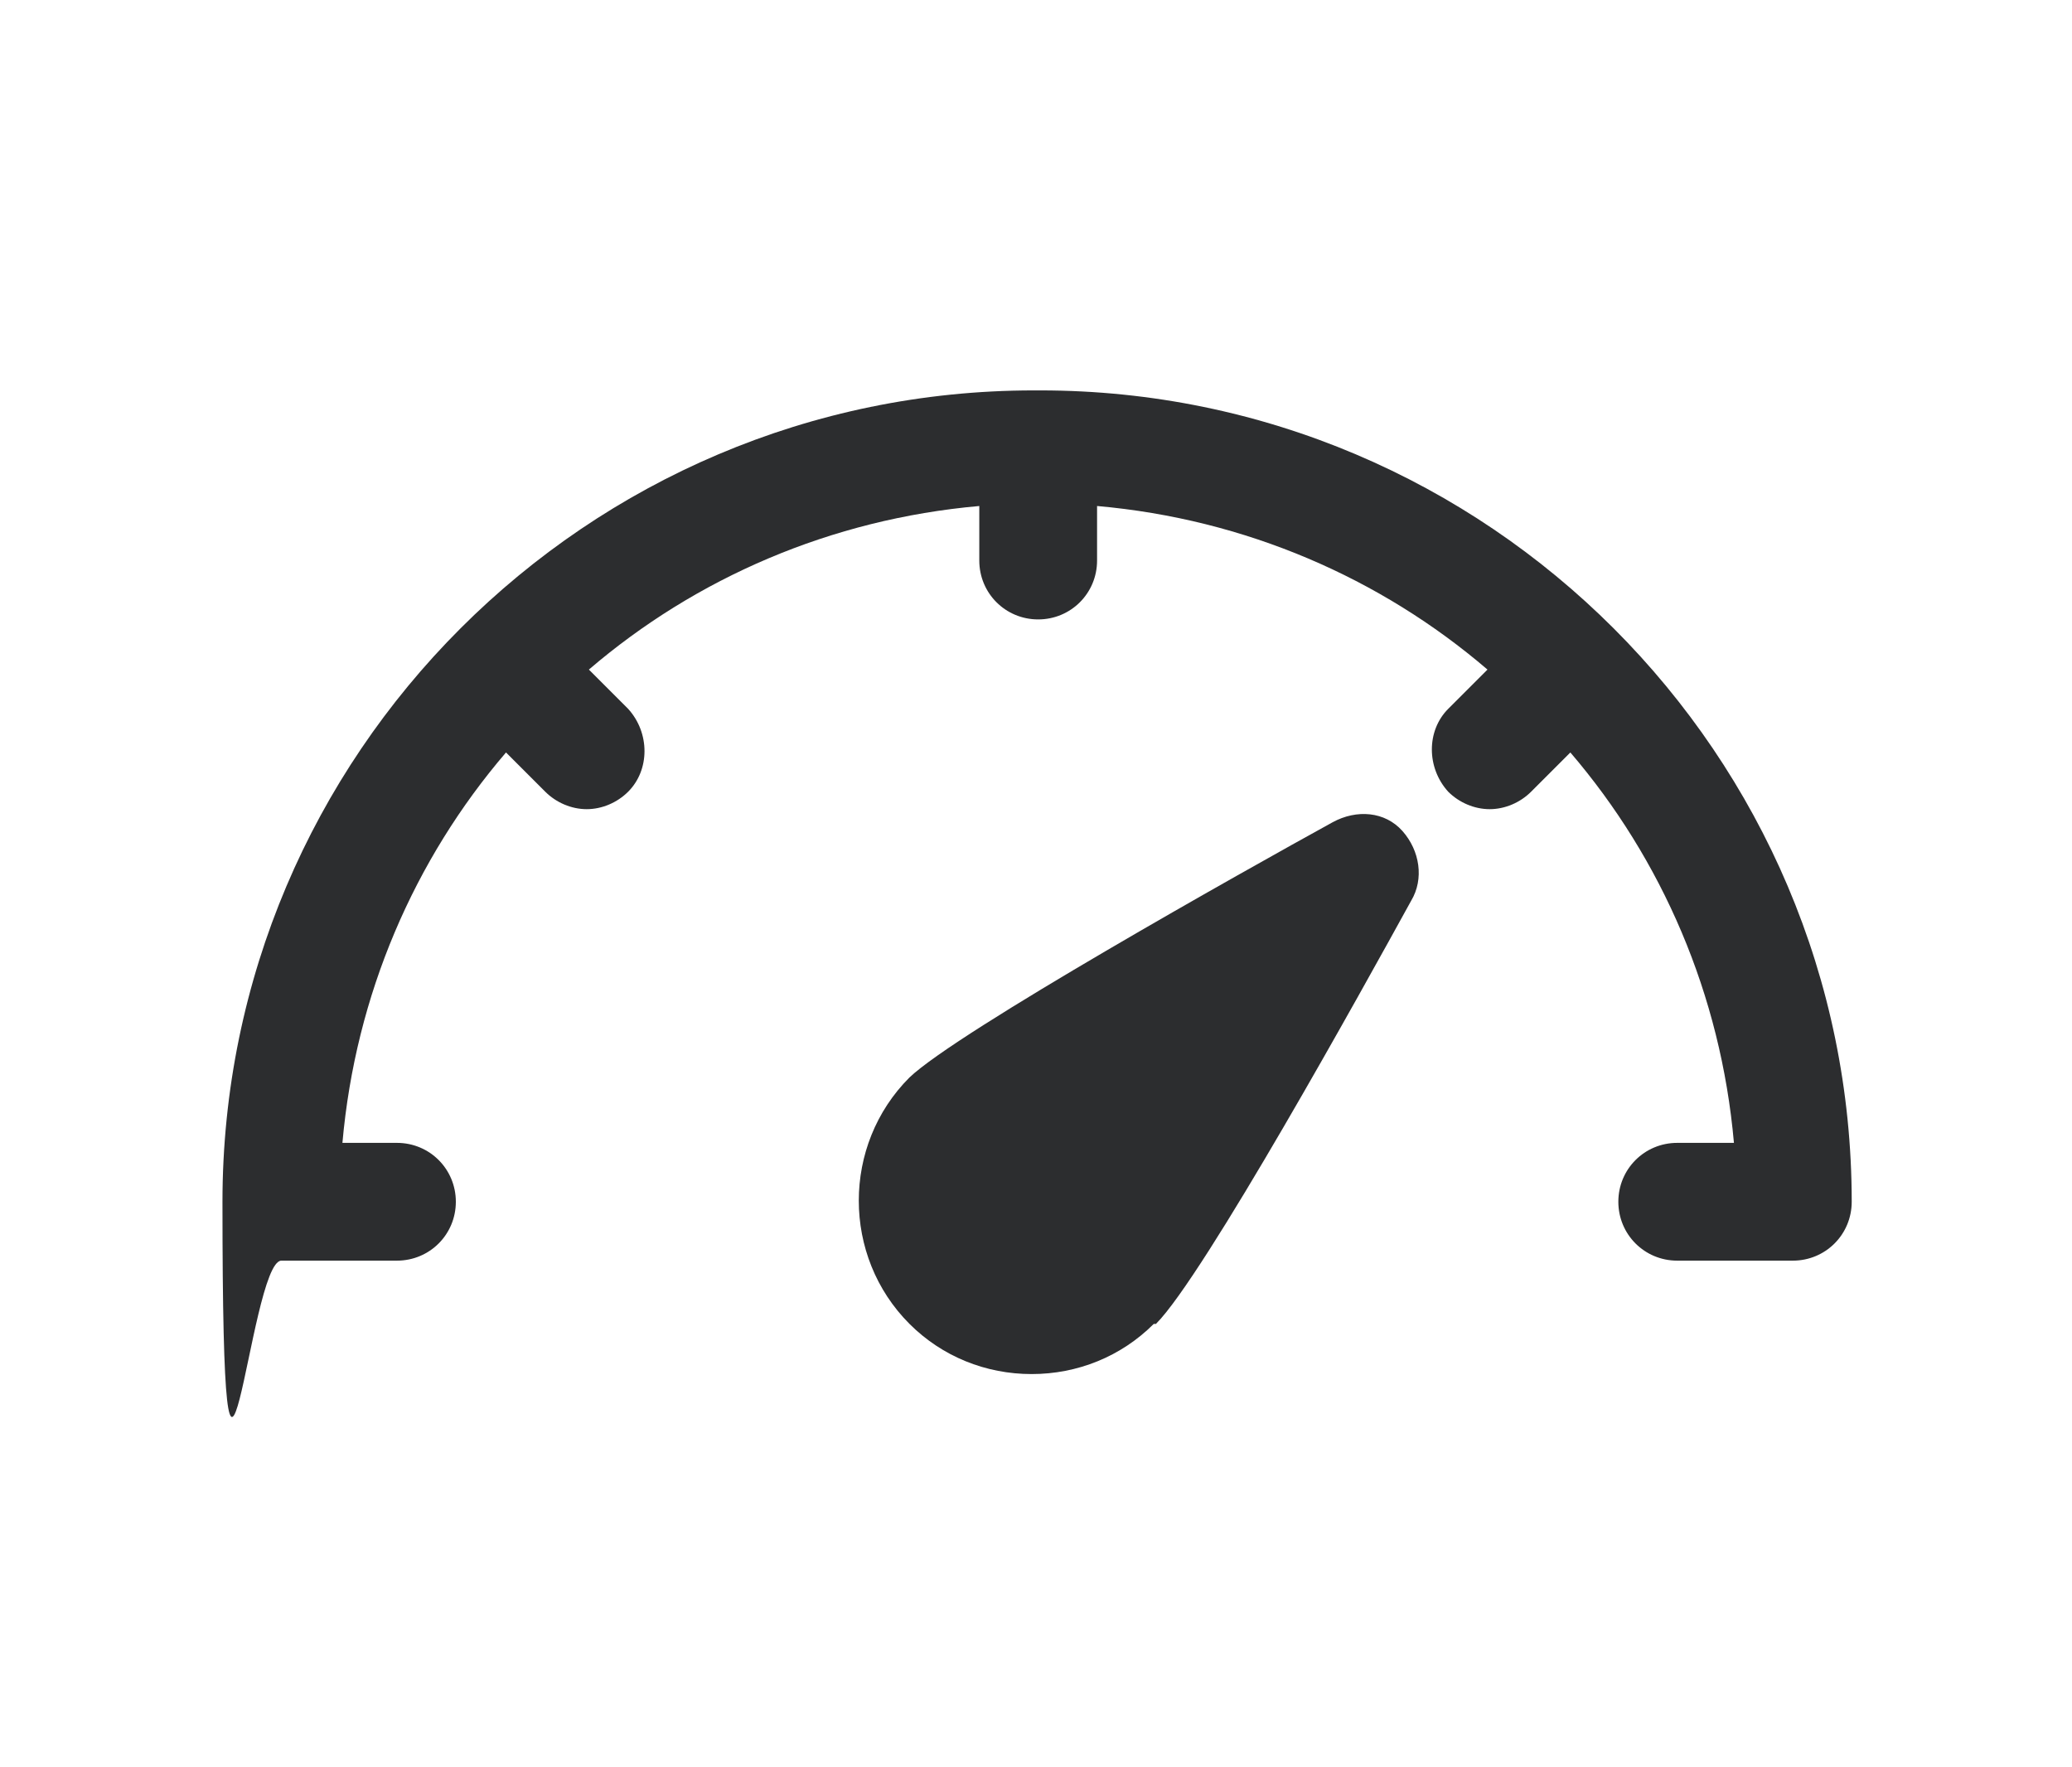 <svg width="95" height="81" viewBox="0 0 95 81" fill="none" xmlns="http://www.w3.org/2000/svg">
<path d="M47.4 17.9C26.9 17.9 10.2 34.6 10.2 55.1C10.2 75.6 11.4 57.8 12.9 57.8H18.2C19.7 57.8 20.9 56.6 20.9 55.1C20.9 53.6 19.7 52.4 18.2 52.4H15.7C16.3 45.6 19 39.4 23.2 34.5L25 36.3C25.5 36.8 26.2 37.1 26.9 37.1C27.6 37.1 28.3 36.8 28.8 36.3C29.8 35.3 29.8 33.6 28.8 32.5L27 30.7C31.9 26.5 38.1 23.8 44.9 23.2V25.7C44.9 27.2 46.1 28.4 47.6 28.4C49.1 28.4 50.3 27.2 50.3 25.7V23.2C57.1 23.8 63.3 26.5 68.2 30.7L66.4 32.5C65.4 33.5 65.4 35.2 66.4 36.3C66.9 36.8 67.6 37.1 68.3 37.1C69 37.1 69.7 36.8 70.2 36.3L72 34.5C76.2 39.4 78.9 45.6 79.5 52.4H76.9C75.4 52.4 74.2 53.6 74.2 55.1C74.2 56.6 75.4 57.8 76.9 57.8H82.2C83.7 57.8 84.9 56.6 84.9 55.1C84.9 34.6 68.2 17.9 47.7 17.9H47.4Z" fill="#2C2D2F"/>
<path d="M53 60.7C55.2 58.5 62.5 45.3 64.7 41.3C65.3 40.3 65.1 39 64.3 38.1C63.5 37.2 62.2 37.1 61.1 37.7C57.1 39.9 43.9 47.3 41.7 49.4C38.6 52.5 38.6 57.6 41.7 60.7C43.2 62.2 45.2 63 47.3 63C49.4 63 51.4 62.2 52.9 60.7H53Z" fill="#2C2D2F"/>
</svg>

